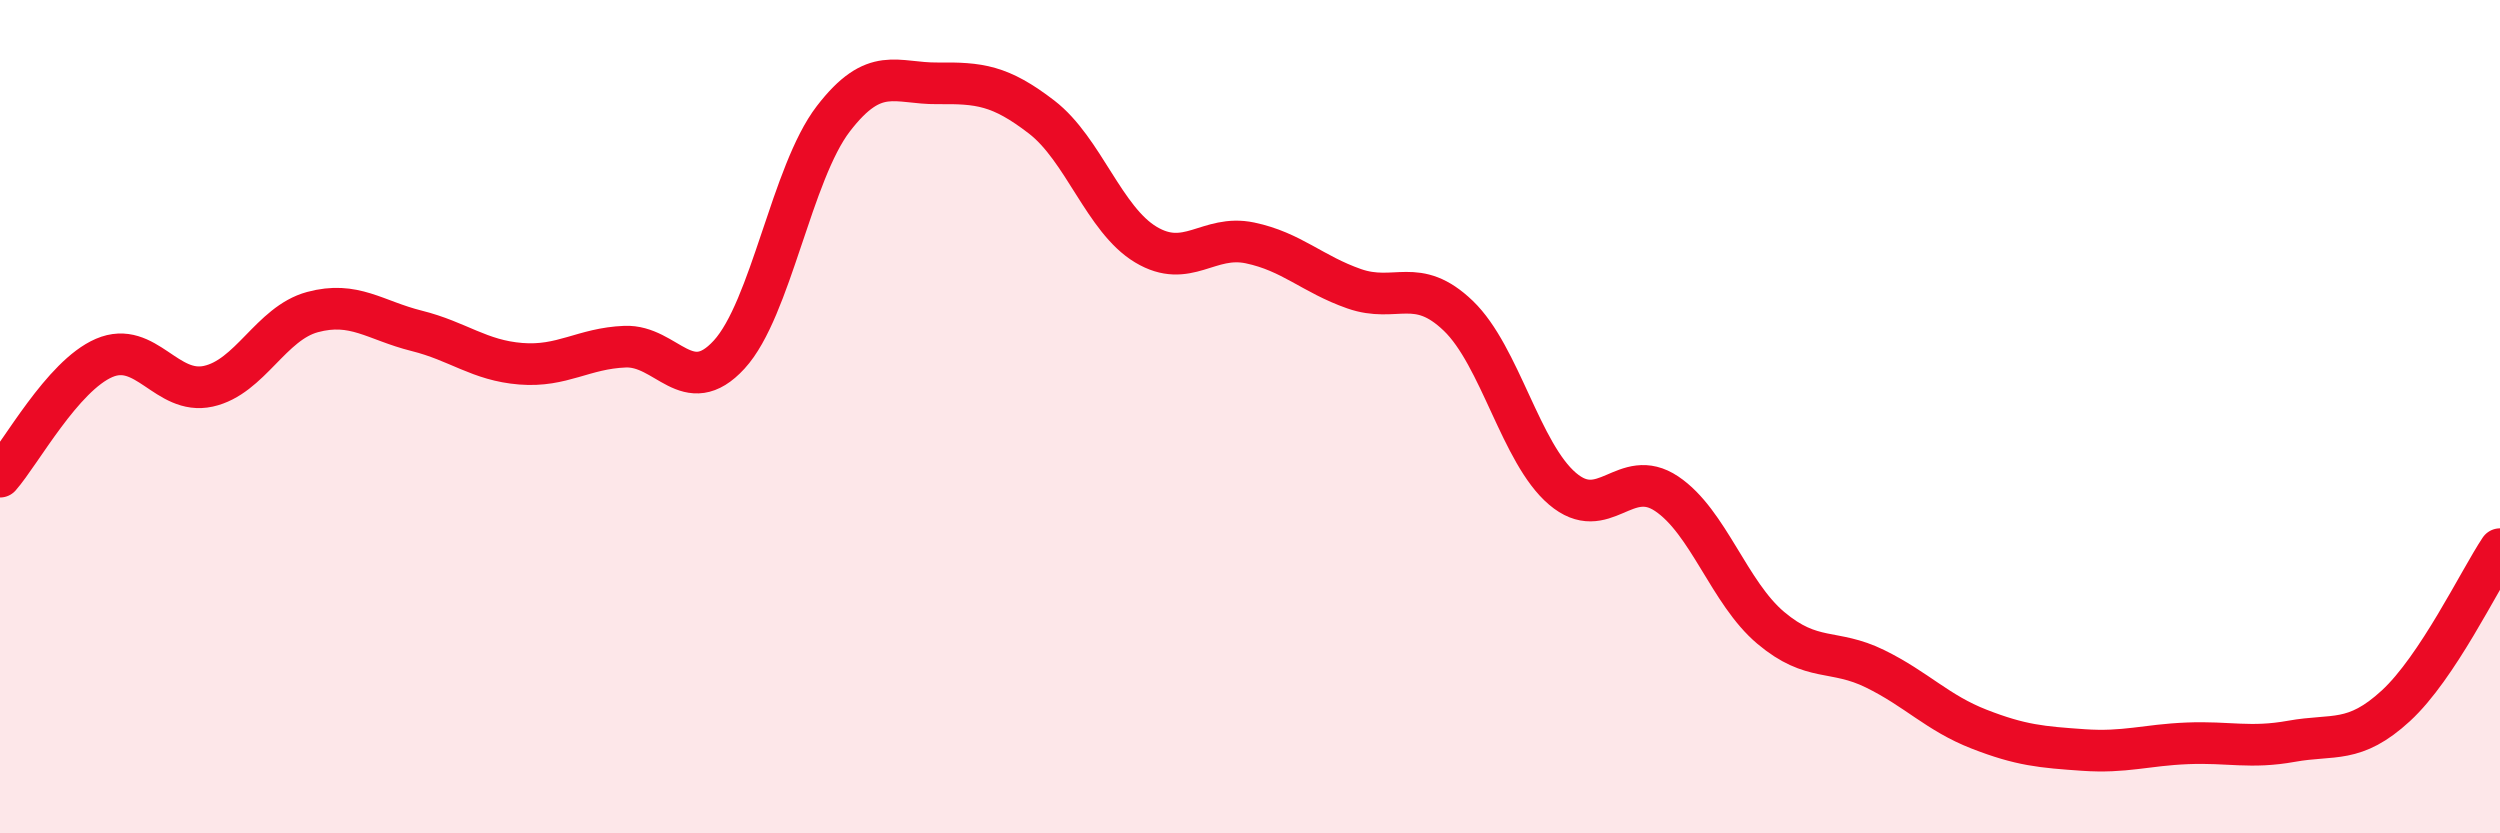 
    <svg width="60" height="20" viewBox="0 0 60 20" xmlns="http://www.w3.org/2000/svg">
      <path
        d="M 0,11.44 C 0.5,10.87 1.5,9.02 2.5,8.59 C 3.5,8.16 4,9.49 5,9.27 C 6,9.05 6.5,7.76 7.5,7.49 C 8.5,7.22 9,7.69 10,7.94 C 11,8.19 11.5,8.65 12.5,8.73 C 13.5,8.81 14,8.36 15,8.32 C 16,8.28 16.5,9.6 17.5,8.51 C 18.5,7.42 19,4.15 20,2.85 C 21,1.55 21.5,2.01 22.5,2 C 23.5,1.99 24,2.04 25,2.81 C 26,3.58 26.5,5.27 27.5,5.87 C 28.5,6.47 29,5.62 30,5.83 C 31,6.04 31.5,6.58 32.5,6.93 C 33.5,7.28 34,6.62 35,7.58 C 36,8.54 36.5,10.88 37.5,11.73 C 38.5,12.58 39,11.18 40,11.85 C 41,12.52 41.5,14.23 42.5,15.07 C 43.5,15.91 44,15.56 45,16.05 C 46,16.54 46.5,17.11 47.5,17.5 C 48.5,17.89 49,17.93 50,18 C 51,18.07 51.5,17.88 52.5,17.84 C 53.5,17.8 54,17.97 55,17.79 C 56,17.61 56.5,17.86 57.5,16.94 C 58.5,16.02 59.5,13.93 60,13.18L60 20L0 20Z"
        fill="#EB0A25"
        opacity="0.1"
        stroke-linecap="round"
        stroke-linejoin="round"
      />
      <path
        d="M 0,11.44 C 0.5,10.87 1.5,9.02 2.5,8.59 C 3.5,8.16 4,9.49 5,9.27 C 6,9.05 6.5,7.76 7.5,7.49 C 8.5,7.22 9,7.69 10,7.94 C 11,8.19 11.5,8.65 12.5,8.73 C 13.5,8.81 14,8.36 15,8.32 C 16,8.28 16.5,9.6 17.5,8.51 C 18.5,7.42 19,4.15 20,2.85 C 21,1.55 21.5,2.01 22.5,2 C 23.5,1.99 24,2.04 25,2.81 C 26,3.58 26.5,5.27 27.5,5.87 C 28.5,6.47 29,5.62 30,5.83 C 31,6.04 31.5,6.58 32.5,6.93 C 33.5,7.28 34,6.62 35,7.58 C 36,8.54 36.5,10.88 37.5,11.73 C 38.5,12.58 39,11.18 40,11.85 C 41,12.52 41.5,14.23 42.5,15.07 C 43.5,15.91 44,15.56 45,16.05 C 46,16.54 46.5,17.11 47.5,17.5 C 48.5,17.89 49,17.93 50,18 C 51,18.07 51.5,17.88 52.5,17.84 C 53.5,17.8 54,17.97 55,17.79 C 56,17.61 56.5,17.86 57.5,16.94 C 58.5,16.02 59.5,13.93 60,13.18"
        stroke="#EB0A25"
        stroke-width="1"
        fill="none"
        stroke-linecap="round"
        stroke-linejoin="round"
      />
    </svg>
  